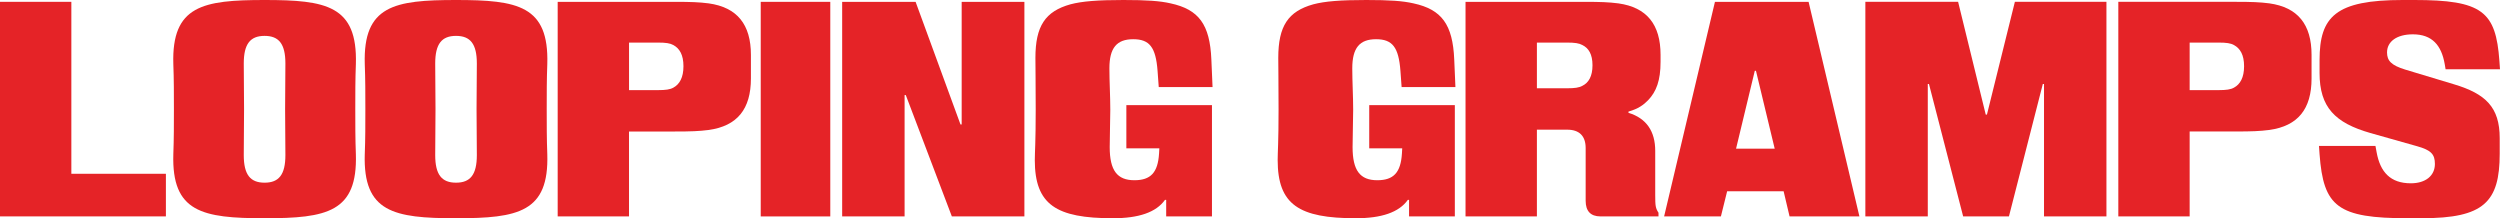 <?xml version="1.0" encoding="UTF-8"?><svg id="Capa_1" xmlns="http://www.w3.org/2000/svg" viewBox="0 0 1452 126.76"><defs><style>.cls-1{fill:#e52327;}</style></defs><path class="cls-1" d="M0,125.69V1.06h41.44v99.87h54.91v24.75H0Z"/><path class="cls-1" d="M100.67,89.55c.34-8.72.34-17.45.34-26.17s0-17.45-.34-26.17C99.63,3.21,117.93,0,153.68,0s54.04,3.2,53.01,37.21c-.34,8.72-.34,17.45-.34,26.17s0,17.45.34,26.17c1.04,33.65-16.75,37.21-53.01,37.21s-54.04-3.56-53.01-37.21ZM165.76,90.08c0-8.9-.17-17.8-.17-26.7s.17-17.63.17-26.52c0-11.39-3.8-16.02-12.09-16.02s-12.09,4.63-12.09,16.02c0,8.9.17,17.8.17,26.52s-.17,17.8-.17,26.7c0,11.39,3.8,16.02,12.09,16.02s12.09-4.63,12.09-16.02Z"/><path class="cls-1" d="M211.86,89.55c.34-8.72.34-17.45.34-26.17s0-17.45-.34-26.17C210.82,3.21,229.12,0,264.86,0s54.04,3.2,53.01,37.21c-.34,8.72-.34,17.45-.34,26.17s0,17.45.34,26.17c1.04,33.65-16.75,37.21-53.01,37.21s-54.04-3.56-53.01-37.21ZM276.95,90.08c0-8.9-.17-17.8-.17-26.7s.17-17.63.17-26.52c0-11.39-3.8-16.02-12.09-16.02s-12.09,4.63-12.09,16.02c0,8.9.17,17.8.17,26.52s-.17,17.8-.17,26.7c0,11.39,3.8,16.02,12.09,16.02s12.09-4.63,12.09-16.02Z"/><path class="cls-1" d="M323.9,125.69V1.07h67.85c9.84,0,14.16.18,19.86.89,16.57,2.31,24.52,12.29,24.52,29.91v13.71c0,17.8-7.94,27.6-24.52,29.91-5.7.71-10.01.89-19.86.89h-26.42v49.31h-41.44ZM365.35,52.34h16.92c4.32,0,6.9-.35,8.81-1.43,3.62-1.96,5.87-5.88,5.87-12.46s-2.24-10.32-5.87-12.29c-1.9-1.07-4.49-1.43-8.81-1.43h-16.92v27.6h0Z"/><path class="cls-1" d="M441.83,125.69V1.07h40.4v124.63h-40.4Z"/><path class="cls-1" d="M489.13,125.69V1.07h42.65l26.07,71.21h.69V1.07h36.43v124.63h-42.13l-26.76-70.5h-.69v70.5h-36.26Z"/><path class="cls-1" d="M601.02,92.93c0-4.81.52-9.97.52-29.2s-.17-22.26-.17-30.08c0-18.51,5.7-27.06,20.37-31.15C628.47.72,637.62,0,652.46,0c13.47,0,21.23.53,27.45,1.96,16.4,3.56,22.79,12.29,23.65,32.58l.69,16.02h-31.25l-.69-9.44c-1.04-13.71-4.66-18.34-14.16-18.34s-13.81,4.98-13.81,16.91c0,7.83.52,16.02.52,24.04,0,7.12-.34,14.42-.34,21.72,0,13.53,4.32,19.23,14.33,19.23,9.5,0,13.64-4.45,14.33-15.49l.17-3.03h-19.16v-25.1h49.72v64.63h-26.59v-9.61h-.69c-5.18,7.3-15.37,10.68-30.21,10.68-32.98,0-45.41-7.83-45.41-33.83h.01Z"/><path class="cls-1" d="M742.07,92.93c0-4.81.52-9.97.52-29.2s-.17-22.26-.17-30.08c0-18.51,5.7-27.06,20.37-31.15C769.52.72,778.67,0,793.52,0c13.47,0,21.23.53,27.45,1.96,16.4,3.56,22.79,12.29,23.65,32.58l.69,16.02h-31.25l-.69-9.44c-1.04-13.71-4.66-18.34-14.16-18.34s-13.81,4.98-13.81,16.91c0,7.83.52,16.02.52,24.04,0,7.12-.34,14.42-.34,21.72,0,13.53,4.32,19.23,14.33,19.23,9.5,0,13.64-4.45,14.33-15.49l.17-3.03h-19.16v-25.1h49.72v64.63h-26.59v-9.61h-.69c-5.18,7.3-15.37,10.68-30.21,10.68-32.98,0-45.41-7.83-45.41-33.83h.01Z"/><path class="cls-1" d="M851.18,125.69V1.07h68.89c9.84,0,14.16.18,19.86.89,16.57,2.31,24.52,12.29,24.52,29.91v4.09c0,10.68-2.42,17.27-7.25,22.26-2.59,2.67-5.7,4.98-11.39,6.59v.71c10.53,3.2,15.54,10.86,15.54,22.08v25.64c0,6.23.17,7.66,1.9,10.32v2.13h-33.67c-5.87,0-8.63-3.21-8.63-9.08v-30.62c0-7.12-3.79-10.68-10.71-10.68h-17.61v50.38h-41.45ZM892.63,51.27h17.61c4.32,0,6.9-.35,8.81-1.43,3.62-1.78,5.87-5.52,5.87-11.93s-2.24-9.97-5.87-11.75c-1.9-1.07-4.49-1.43-8.81-1.43h-17.61v26.52Z"/><path class="cls-1" d="M1050.43,1.07l29.52,124.63h-40.57l-3.45-14.6h-32.81l-3.62,14.6h-32.98L996.04,1.07h54.39ZM1019.87,41.13h-.69l-10.88,45.22h22.45l-10.88-45.22Z"/><path class="cls-1" d="M1083.4,125.69V1.06h53.87l16.05,65.51h.69l16.23-65.51h53.18v124.63h-36.26V48.78h-.69l-19.68,76.91h-26.59l-19.86-76.91h-.68v76.91h-36.26Z"/><path class="cls-1" d="M1230.32,125.69V1.06h67.85c9.84,0,14.16.18,19.86.89,16.57,2.31,24.52,12.29,24.52,29.91v13.71c0,17.8-7.94,27.6-24.52,29.91-5.7.71-10.01.89-19.86.89h-26.42v49.31h-41.43ZM1271.75,52.34h16.93c4.31,0,6.9-.35,8.8-1.43,3.63-1.96,5.88-5.88,5.88-12.46s-2.24-10.32-5.88-12.29c-1.89-1.07-4.49-1.43-8.8-1.43h-16.93v27.6h0Z"/><path class="cls-1" d="M1398.65,126.76c-41.09,0-49.2-6.76-51.45-37.21l-.34-4.81h32.8l.69,3.74c2.07,11.39,7.94,17.98,19.86,17.98,8.63,0,13.98-4.45,13.98-11.22,0-5.52-2.07-8.01-10.36-10.32l-27.1-7.66c-20.55-5.88-29.53-14.95-29.53-34.89v-7.48c0-25.28,9.32-34.89,48.35-34.89h6.56c39.53,0,47.48,6.59,49.55,35.43l.34,4.81h-31.6l-.51-3.03c-1.9-10.86-7.26-17.27-18.48-17.27-9.49,0-15.02,4.28-15.02,10.5,0,4.81,2.42,7.48,10.53,9.97l28.32,8.54c18.47,5.52,26.59,13.35,26.59,31.33v8.9c0,28.3-9.33,37.56-45.07,37.56h-8.11Z"/></svg>